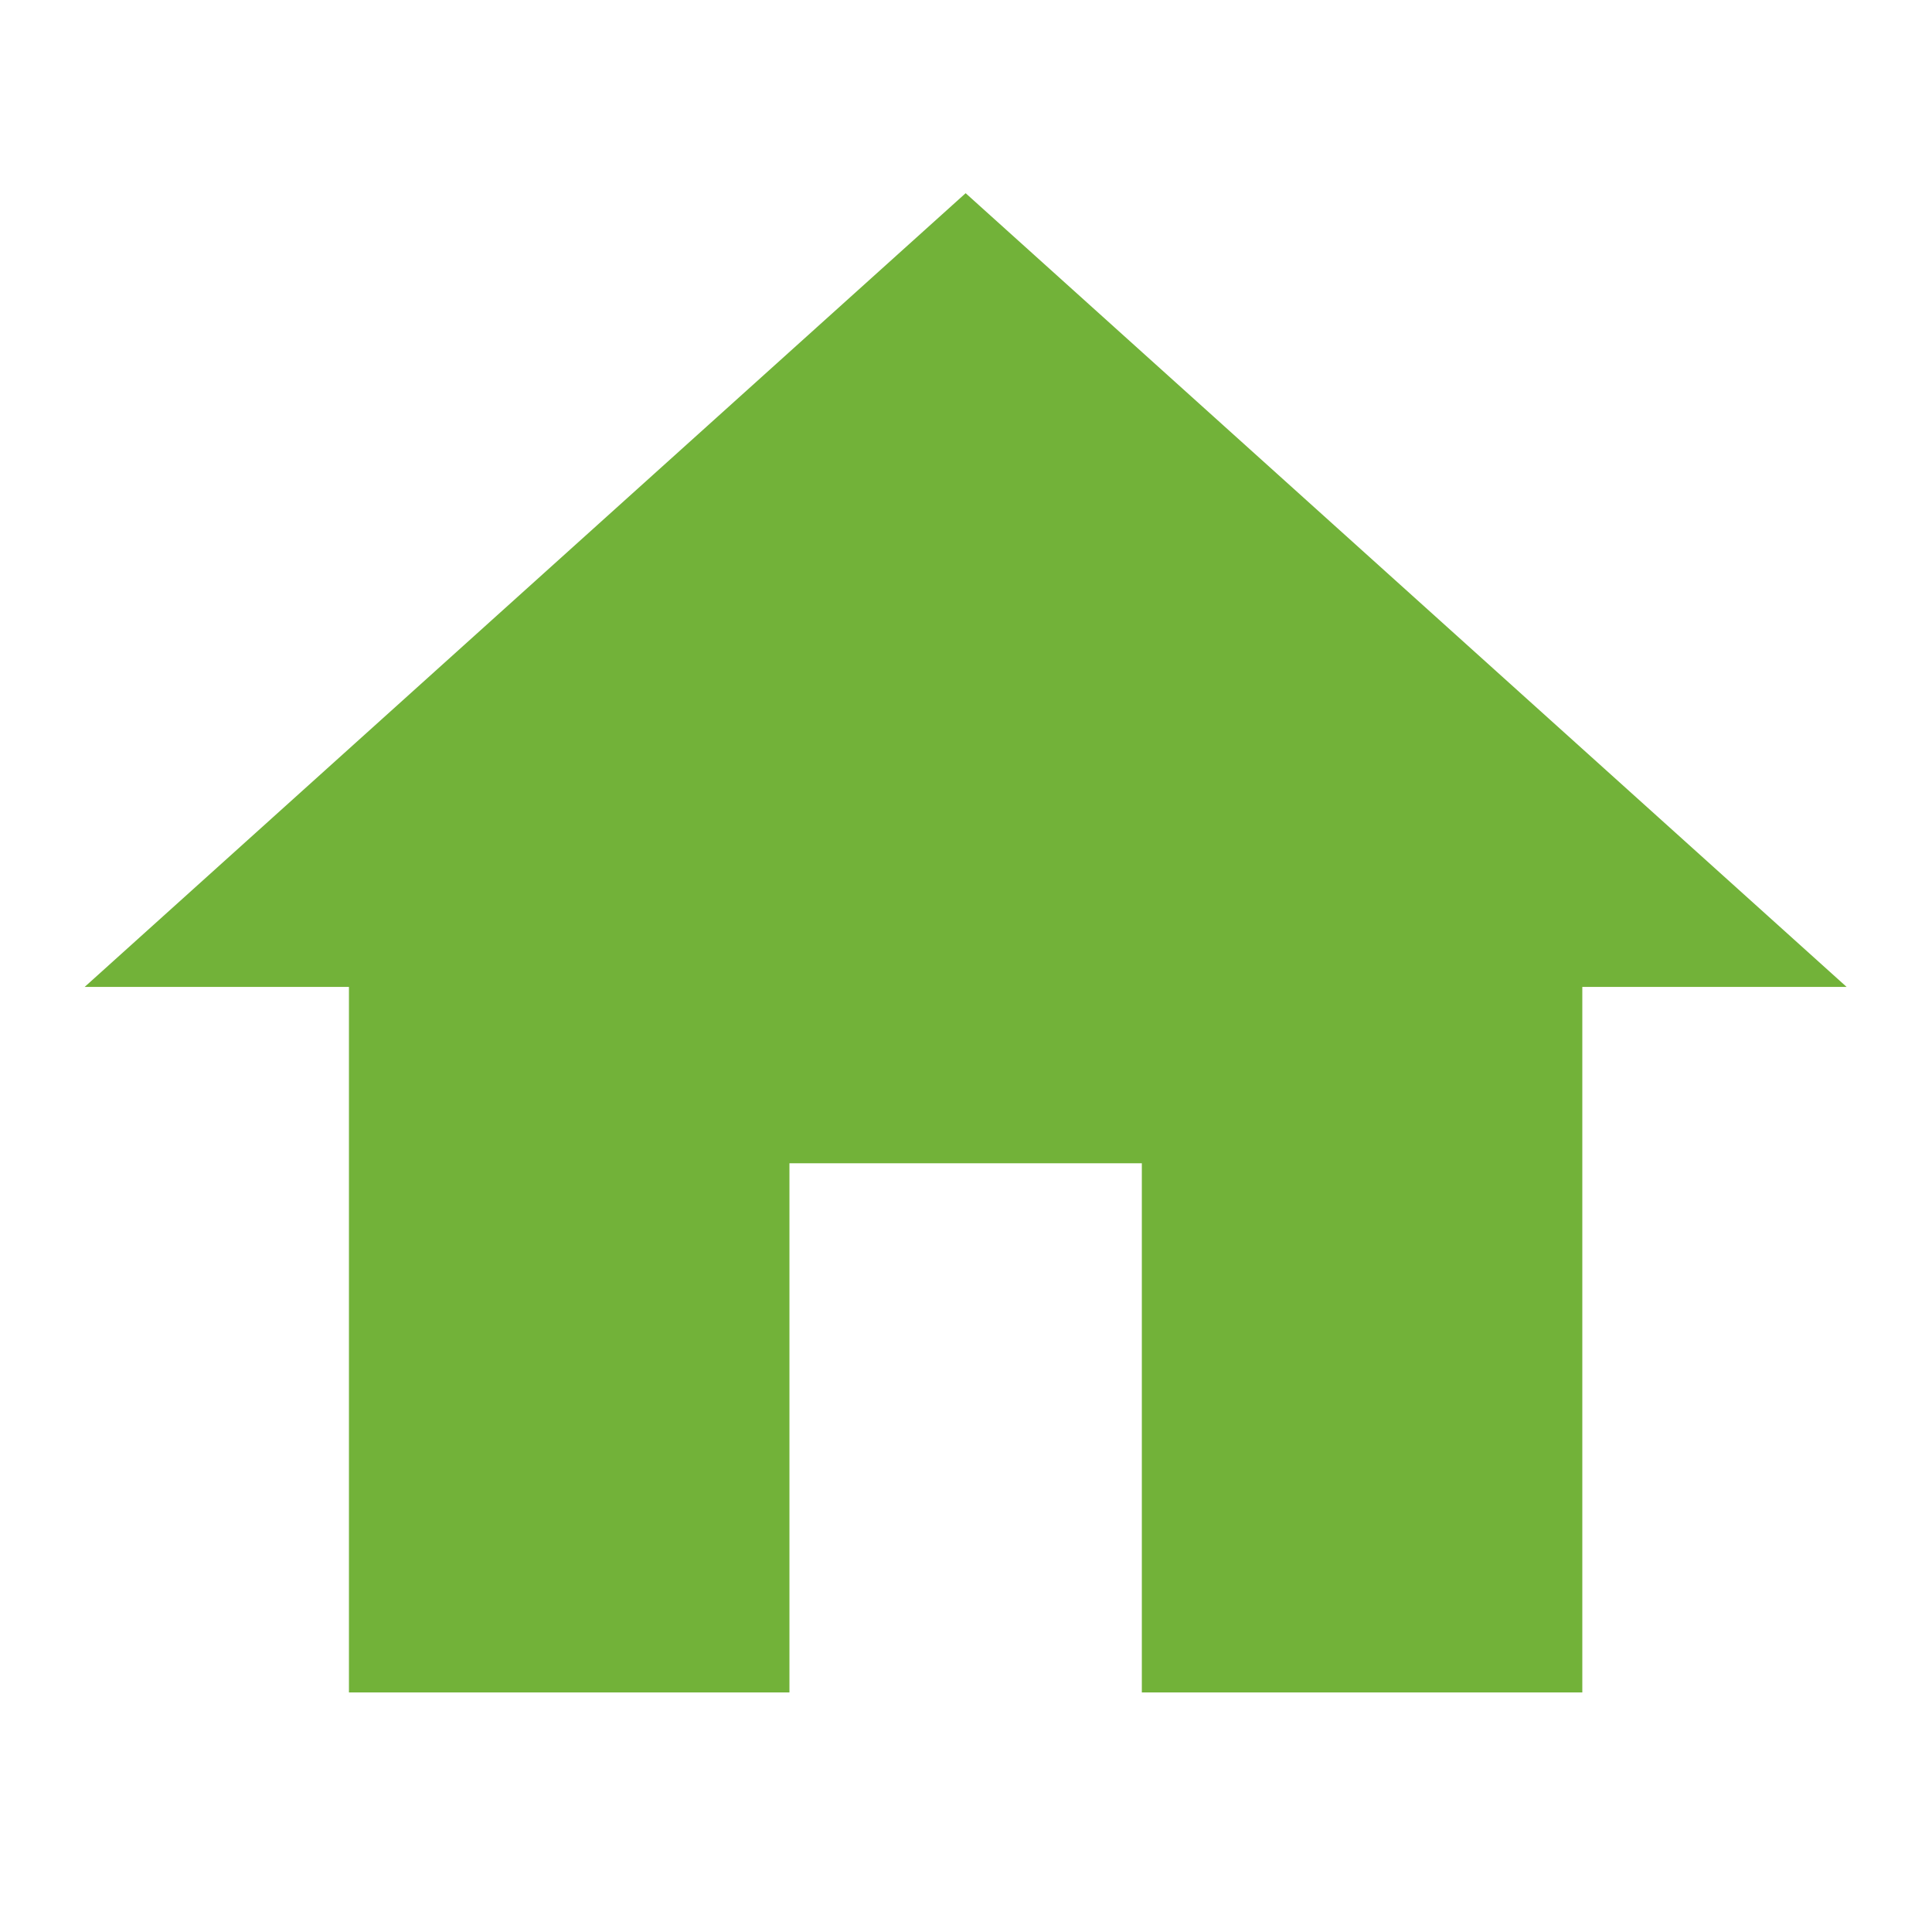 <?xml version="1.0" encoding="UTF-8"?> <svg xmlns="http://www.w3.org/2000/svg" xmlns:xlink="http://www.w3.org/1999/xlink" width="500" zoomAndPan="magnify" viewBox="0 0 375 375" height="500" preserveAspectRatio="xMidYMid meet" version="1.0"><defs><clipPath id="0b05df001f"><path d="M 16.43 37.5 L 358.43 37.5 L 358.43 328.5 L 16.43 328.5 Z M 16.43 37.5 " clip-rule="nonzero"></path></clipPath></defs><g clip-path="url(#0b05df001f)"><path fill="#72b239" d="M 153.23 328.5 L 153.23 225.793 L 221.629 225.793 L 221.629 328.5 L 307.125 328.5 L 307.125 191.559 L 358.426 191.559 L 187.43 37.5 L 16.434 191.559 L 67.73 191.559 L 67.73 328.5 Z M 153.23 328.5 " fill-opacity="1" fill-rule="nonzero"></path></g></svg> 